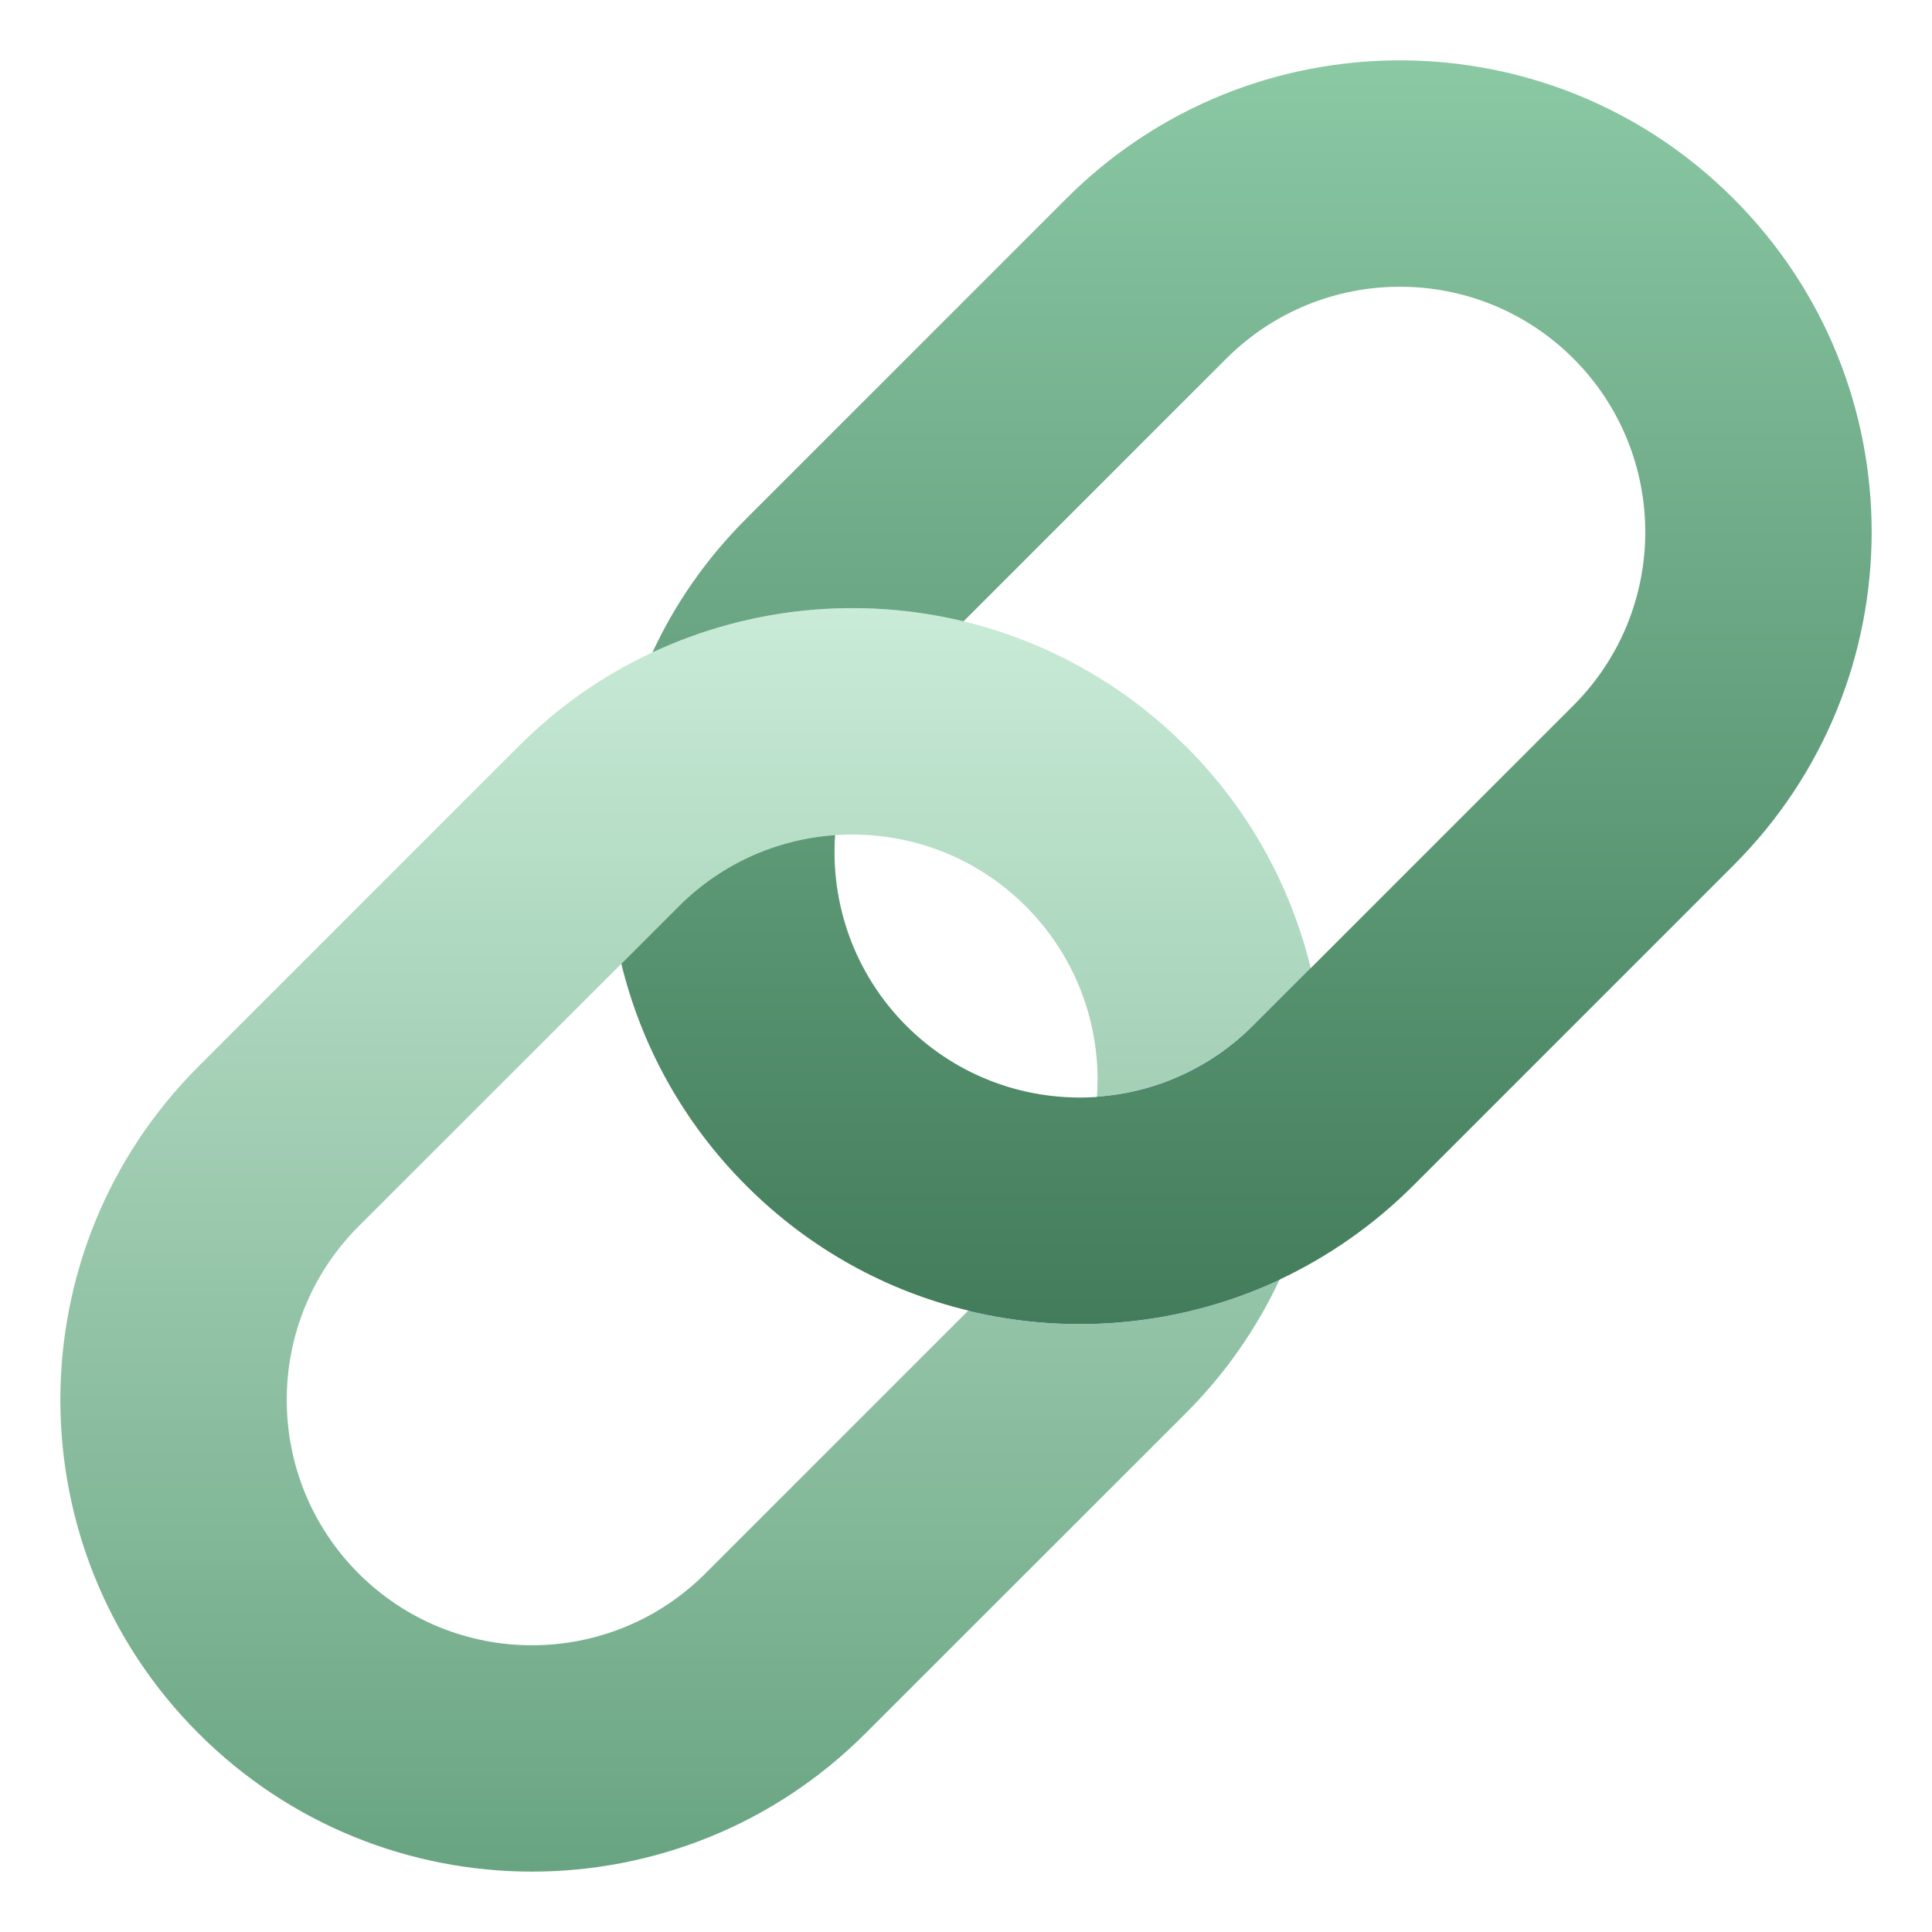 <svg width="32" height="32" viewBox="0 0 32 32" fill="none" xmlns="http://www.w3.org/2000/svg">
<path d="M21.193 21.194C21.953 19.575 22.122 17.747 21.709 16.037L20.756 16.99C20.037 17.709 19.112 18.103 18.168 18.168C18.103 19.112 17.712 20.037 16.99 20.759L16.04 21.709C17.753 22.122 19.575 21.95 21.193 21.194Z" fill="#0F0EED"/>
<path d="M16.038 21.707L11.685 26.06C10.097 27.648 7.525 27.648 5.938 26.06C4.353 24.473 4.353 21.901 5.938 20.313L10.291 15.963L11.244 15.01C11.963 14.291 12.888 13.897 13.832 13.832C14.963 13.754 16.122 14.144 16.988 15.01C17.782 15.803 18.179 16.844 18.179 17.882C18.179 17.979 18.175 18.072 18.169 18.169C19.11 18.104 20.035 17.71 20.757 16.988L21.71 16.035C21.382 14.688 20.694 13.413 19.641 12.36L19.638 12.36C18.585 11.306 17.307 10.619 15.96 10.291C14.247 9.878 12.425 10.05 10.806 10.806C10.003 11.178 9.253 11.697 8.591 12.36L3.288 17.663C0.237 20.713 0.237 25.66 3.288 28.71C6.338 31.763 11.285 31.763 14.335 28.71L19.641 23.407C20.304 22.744 20.819 21.994 21.194 21.194C19.576 21.951 17.75 22.122 16.038 21.707Z" fill="url(#paint0_linear_992_35696)"/>
<path d="M28.71 14.335L23.407 19.638C22.744 20.3 21.994 20.816 21.194 21.194C19.576 21.951 17.751 22.122 16.038 21.707C14.688 21.382 13.413 20.691 12.36 19.638C11.31 18.588 10.619 17.31 10.291 15.963L11.244 15.01C11.963 14.291 12.888 13.897 13.832 13.832C13.754 14.963 14.147 16.122 15.01 16.988C15.876 17.854 17.035 18.247 18.169 18.169C19.11 18.104 20.035 17.71 20.757 16.988L26.06 11.685C26.854 10.891 27.251 9.85 27.251 8.813C27.251 7.775 26.854 6.731 26.06 5.938C24.473 4.353 21.901 4.353 20.313 5.938L15.96 10.291C14.247 9.878 12.425 10.05 10.807 10.806C11.178 10.003 11.697 9.253 12.36 8.591L17.663 3.288C20.713 0.237 25.66 0.237 28.71 3.288C31.764 6.338 31.764 11.285 28.71 14.335Z" fill="url(#paint1_linear_992_35696)"/>
<defs>
<linearGradient id="paint0_linear_992_35696" x1="11.355" y1="10.072" x2="11.355" y2="31" gradientUnits="userSpaceOnUse">
<stop stop-color="#C9EBD7"/>
<stop offset="1" stop-color="#68A481"/>
</linearGradient>
<linearGradient id="paint1_linear_992_35696" x1="20.646" y1="1" x2="20.646" y2="21.927" gradientUnits="userSpaceOnUse">
<stop stop-color="#8BC8A4"/>
<stop offset="1" stop-color="#427C5A"/>
</linearGradient>
</defs>
</svg>

